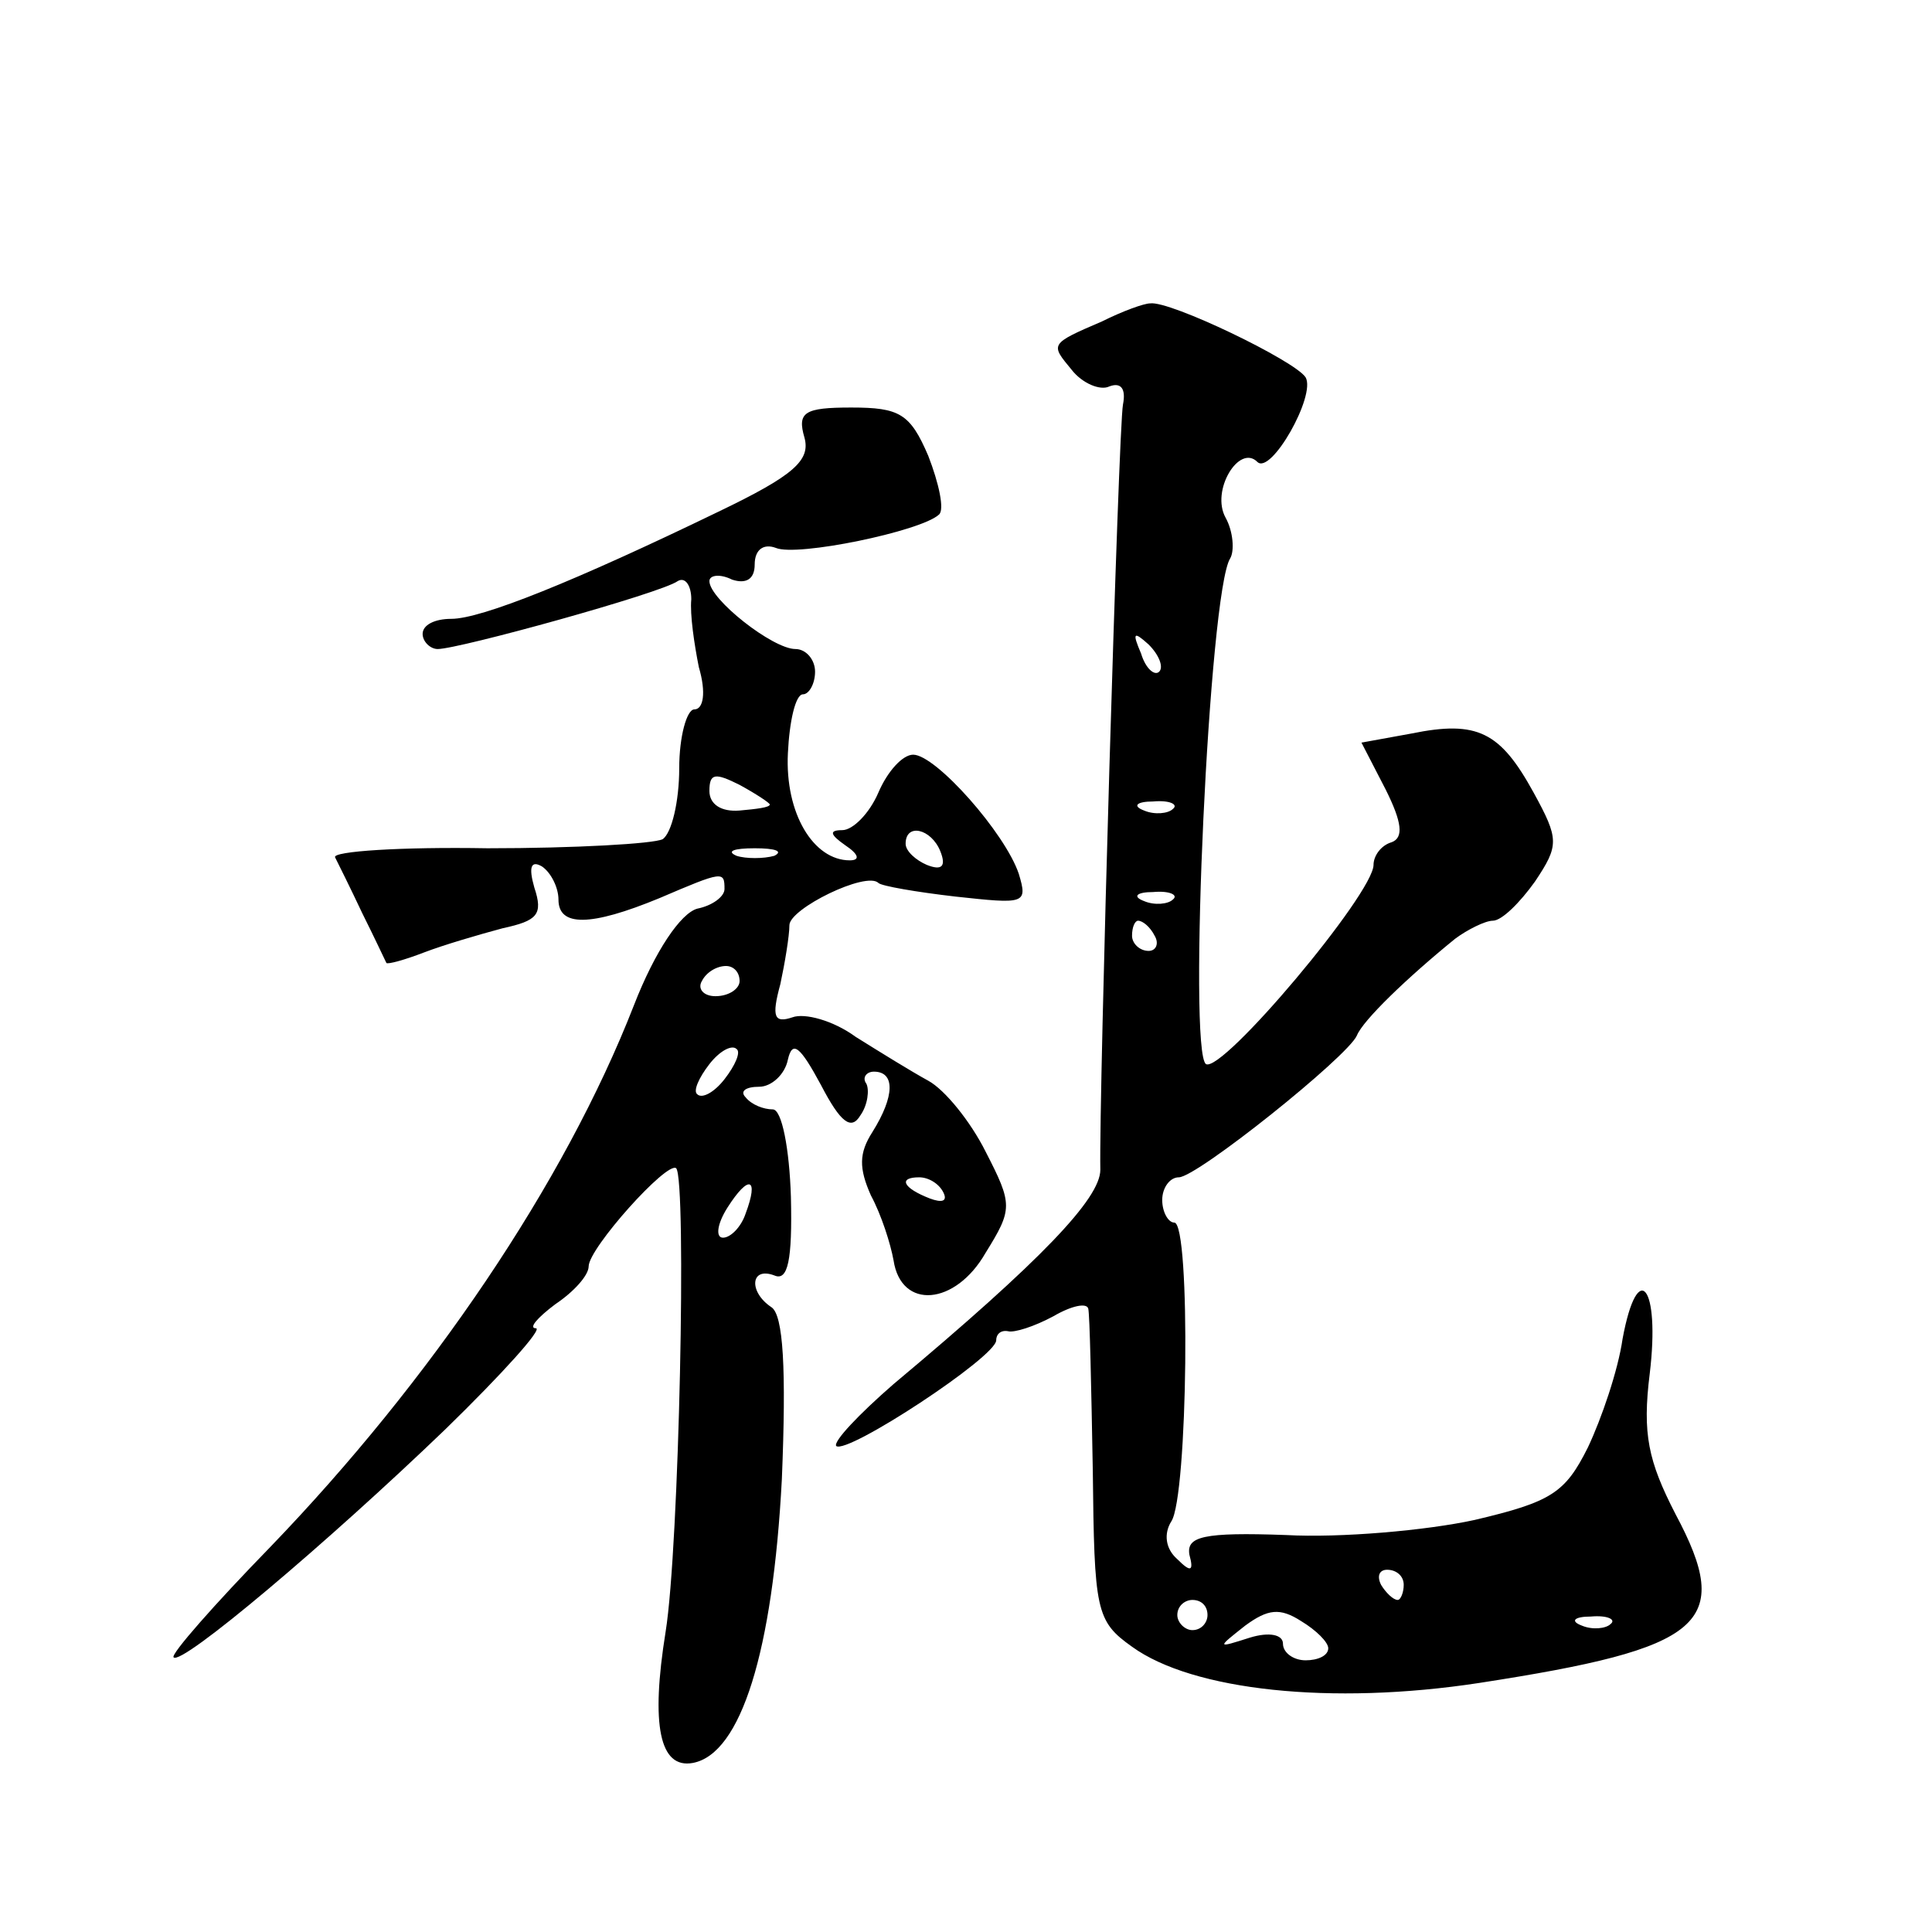 <?xml version="1.0" standalone="no"?>
<!DOCTYPE svg PUBLIC "-//W3C//DTD SVG 20010904//EN"
 "http://www.w3.org/TR/2001/REC-SVG-20010904/DTD/svg10.dtd">
<svg version="1.0" xmlns="http://www.w3.org/2000/svg"
 width="128pt" height="128pt" viewBox="0 0 128 128"
 preserveAspectRatio="xMidYMid meet">
<g transform="translate(0,128) scale(0.1,-0.1)"
fill="#0" stroke="none">
<path d="M730 1067 c-35 -15 -34 -15 -20 -32 7 -9 19 -14 25 -11 8 3 11 -2 9 -12
-3 -15 -16 -458 -15 -507 0 -19 -39 -60 -137 -142 -23 -20 -40 -38 -38 -41 7 -6
106 59 106 70 0 4 3 7 8 6 4 -1 17 3 30 10 12 7 22 9 23 5 1 -4 2 -52 3 -107 1
-93 2 -100 26 -117 40 -29 132 -39 230 -24 149 23 169 39 130 112 -18 35 -22 53
-17 93 7 58 -8 77 -18 23 -3 -21 -14 -53 -23 -72 -15 -30 -24 -36 -75 -48 -32 -7
-89 -12 -125 -10 -55 2 -66 -1 -64 -13 3 -11 1 -12 -8 -3 -8 7 -9 17 -4 25 11 16
13 198 2 198 -4 0 -8 7 -8 15 0 8 5 15 11 15 12 0 112 80 118 94 4 10 33 38 65
64 8 6 20 12 25 12 6 0 18 12 28 26 16 24 16 28 -1 59 -22 40 -37 48 -81 39 l-33
-6 16 -31 c11 -22 12 -32 4 -35 -7 -2 -12 -9 -12 -15 0 -19 -100 -138 -111 -132
-12 8 2 313 16 335 3 5 2 18 -3 27 -10 18 9 49 21 37 9 -9 39 44 32 56 -7 11 -90
51 -103 49 -4 0 -18 -5 -32 -12z m38 -232 c-3 -3 -9 2 -12 12 -6 14 -5 15 5 6 7
-7 10 -15 7 -18z m9 -91 c-3 -3 -12 -4 -19 -1 -8 3 -5 6 6 6 11 1 17 -2 13 -5z
m0 -60 c-3 -3 -12 -4 -19 -1 -8 3 -5 6 6 6 11 1 17 -2 13 -5z m-12 -24 c3 -5 1
-10 -4 -10 -6 0 -11 5 -11 10 0 6 2 10 4 10 3 0 8 -4 11 -10z m165 -430 c0 -5 -2
-10 -4 -10 -3 0 -8 5 -11 10 -3 6 -1 10 4 10 6 0 11 -4 11 -10z m-130 -20 c0 -5
-4 -10 -10 -10 -5 0 -10 5 -10 10 0 6 5 10 10 10 6 0 10 -4 10 -10z m80 -22 c0
-5 -7 -8 -15 -8 -8 0 -15 5 -15 11 0 6 -9 8 -22 4 -22 -7 -22 -7 -3 8 15 11 23
12 37 3 10 -6 18 -14 18 -18z m187 16 c-3 -3 -12 -4 -19 -1 -8 3 -5 6 6 6 11 1
17 -2 13 -5z M533 990 c4 -15 -7 -25 -57 -49 -95 -46 -157 -71 -177 -71 -11 0 -19
-4 -19 -10 0 -5 5 -10 10 -10 14 0 148 37 159 45 5 3 9 -3 9 -12 -1 -10 2 -30 5
-45 5 -17 3 -28 -3 -28 -5 0 -10 -18 -10 -39 0 -22 -5 -43 -11 -47 -6 -3 -58 -6
-116 -6 -57 1 -103 -2 -101 -6 2 -4 10 -20 18 -37 8 -16 15 -31 16 -33 1 -1 12
2 25 7 13 5 37 12 52 16 23 5 27 9 21 27 -4 14 -2 18 5 14 6 -4 11 -14 11 -22 0
-18 21 -18 67 1 42 18 43 18 43 6 0 -5 -8 -11 -18 -13 -11 -3 -28 -28 -42 -64 -46
-118 -135 -249 -241 -359 -37 -38 -66 -71 -64 -73 5 -6 102 76 180 151 38 37 65
67 60 67 -5 0 1 7 13 16 12 8 22 19 22 25 0 12 52 70 58 65 7 -8 2 -251 -7 -307
-10 -62 -4 -91 18 -87 32 6 53 74 59 188 3 73 1 109 -7 114 -15 10 -14 27 2 21
9 -4 12 10 11 52 -1 32 -6 58 -12 58 -6 0 -14 3 -18 8 -4 4 0 7 9 7 8 0 17 8 19
18 3 13 8 9 22 -17 13 -25 20 -30 26 -20 5 7 6 17 4 21 -3 4 0 8 5 8 14 0 14 -16
-1 -40 -9 -14 -9 -24 -1 -42 7 -13 13 -32 15 -43 5 -33 41 -30 61 5 18 29 18 32
0 67 -10 20 -27 41 -38 47 -11 6 -32 19 -48 29 -15 11 -34 16 -42 13 -12 -4 -14
0 -8 22 3 14 6 32 6 39 0 11 51 36 59 28 2 -2 25 -6 51 -9 46 -5 48 -5 42 15 -9
27 -55 79 -70 79 -7 0 -17 -11 -23 -25 -6 -14 -17 -25 -24 -25 -9 0 -8 -3 2 -10
9 -6 10 -10 3 -10 -24 0 -43 31 -41 71 1 21 5 39 10 39 4 0 8 7 8 15 0 8 -6 15
-13 15 -15 0 -57 33 -57 45 0 4 7 5 15 1 9 -3 15 0 15 10 0 10 6 14 14 11 14 -6
96 11 108 22 4 3 0 21 -7 39 -12 28 -19 32 -51 32 -31 0 -36 -3 -31 -20z m-23 -243
c0 -2 -9 -3 -20 -4 -12 -1 -20 4 -20 13 0 12 4 12 20 4 11 -6 20 -12 20 -13z m113
-31 c4 -10 1 -13 -9 -9 -7 3 -14 9 -14 14 0 14 17 10 23 -5z m-110 -3 c-7 -2 -19
-2 -25 0 -7 3 -2 5 12 5 14 0 19 -2 13 -5z m-23 -83 c0 -5 -7 -10 -16 -10 -8 0
-12 5 -9 10 3 6 10 10 16 10 5 0 9 -4 9 -10z m-10 -65 c-7 -9 -15 -13 -18 -10 -3
2 1 11 8 20 7 9 15 13 18 10 3 -2 -1 -11 -8 -20z m14 -89 c-3 -9 -10 -16 -15 -16
-5 0 -4 9 3 20 14 22 21 20 12 -4z m131 14 c3 -6 -1 -7 -9 -4 -18 7 -21 14 -7 14
6 0 13 -4 16 -10z"/>
</g>
</svg>
